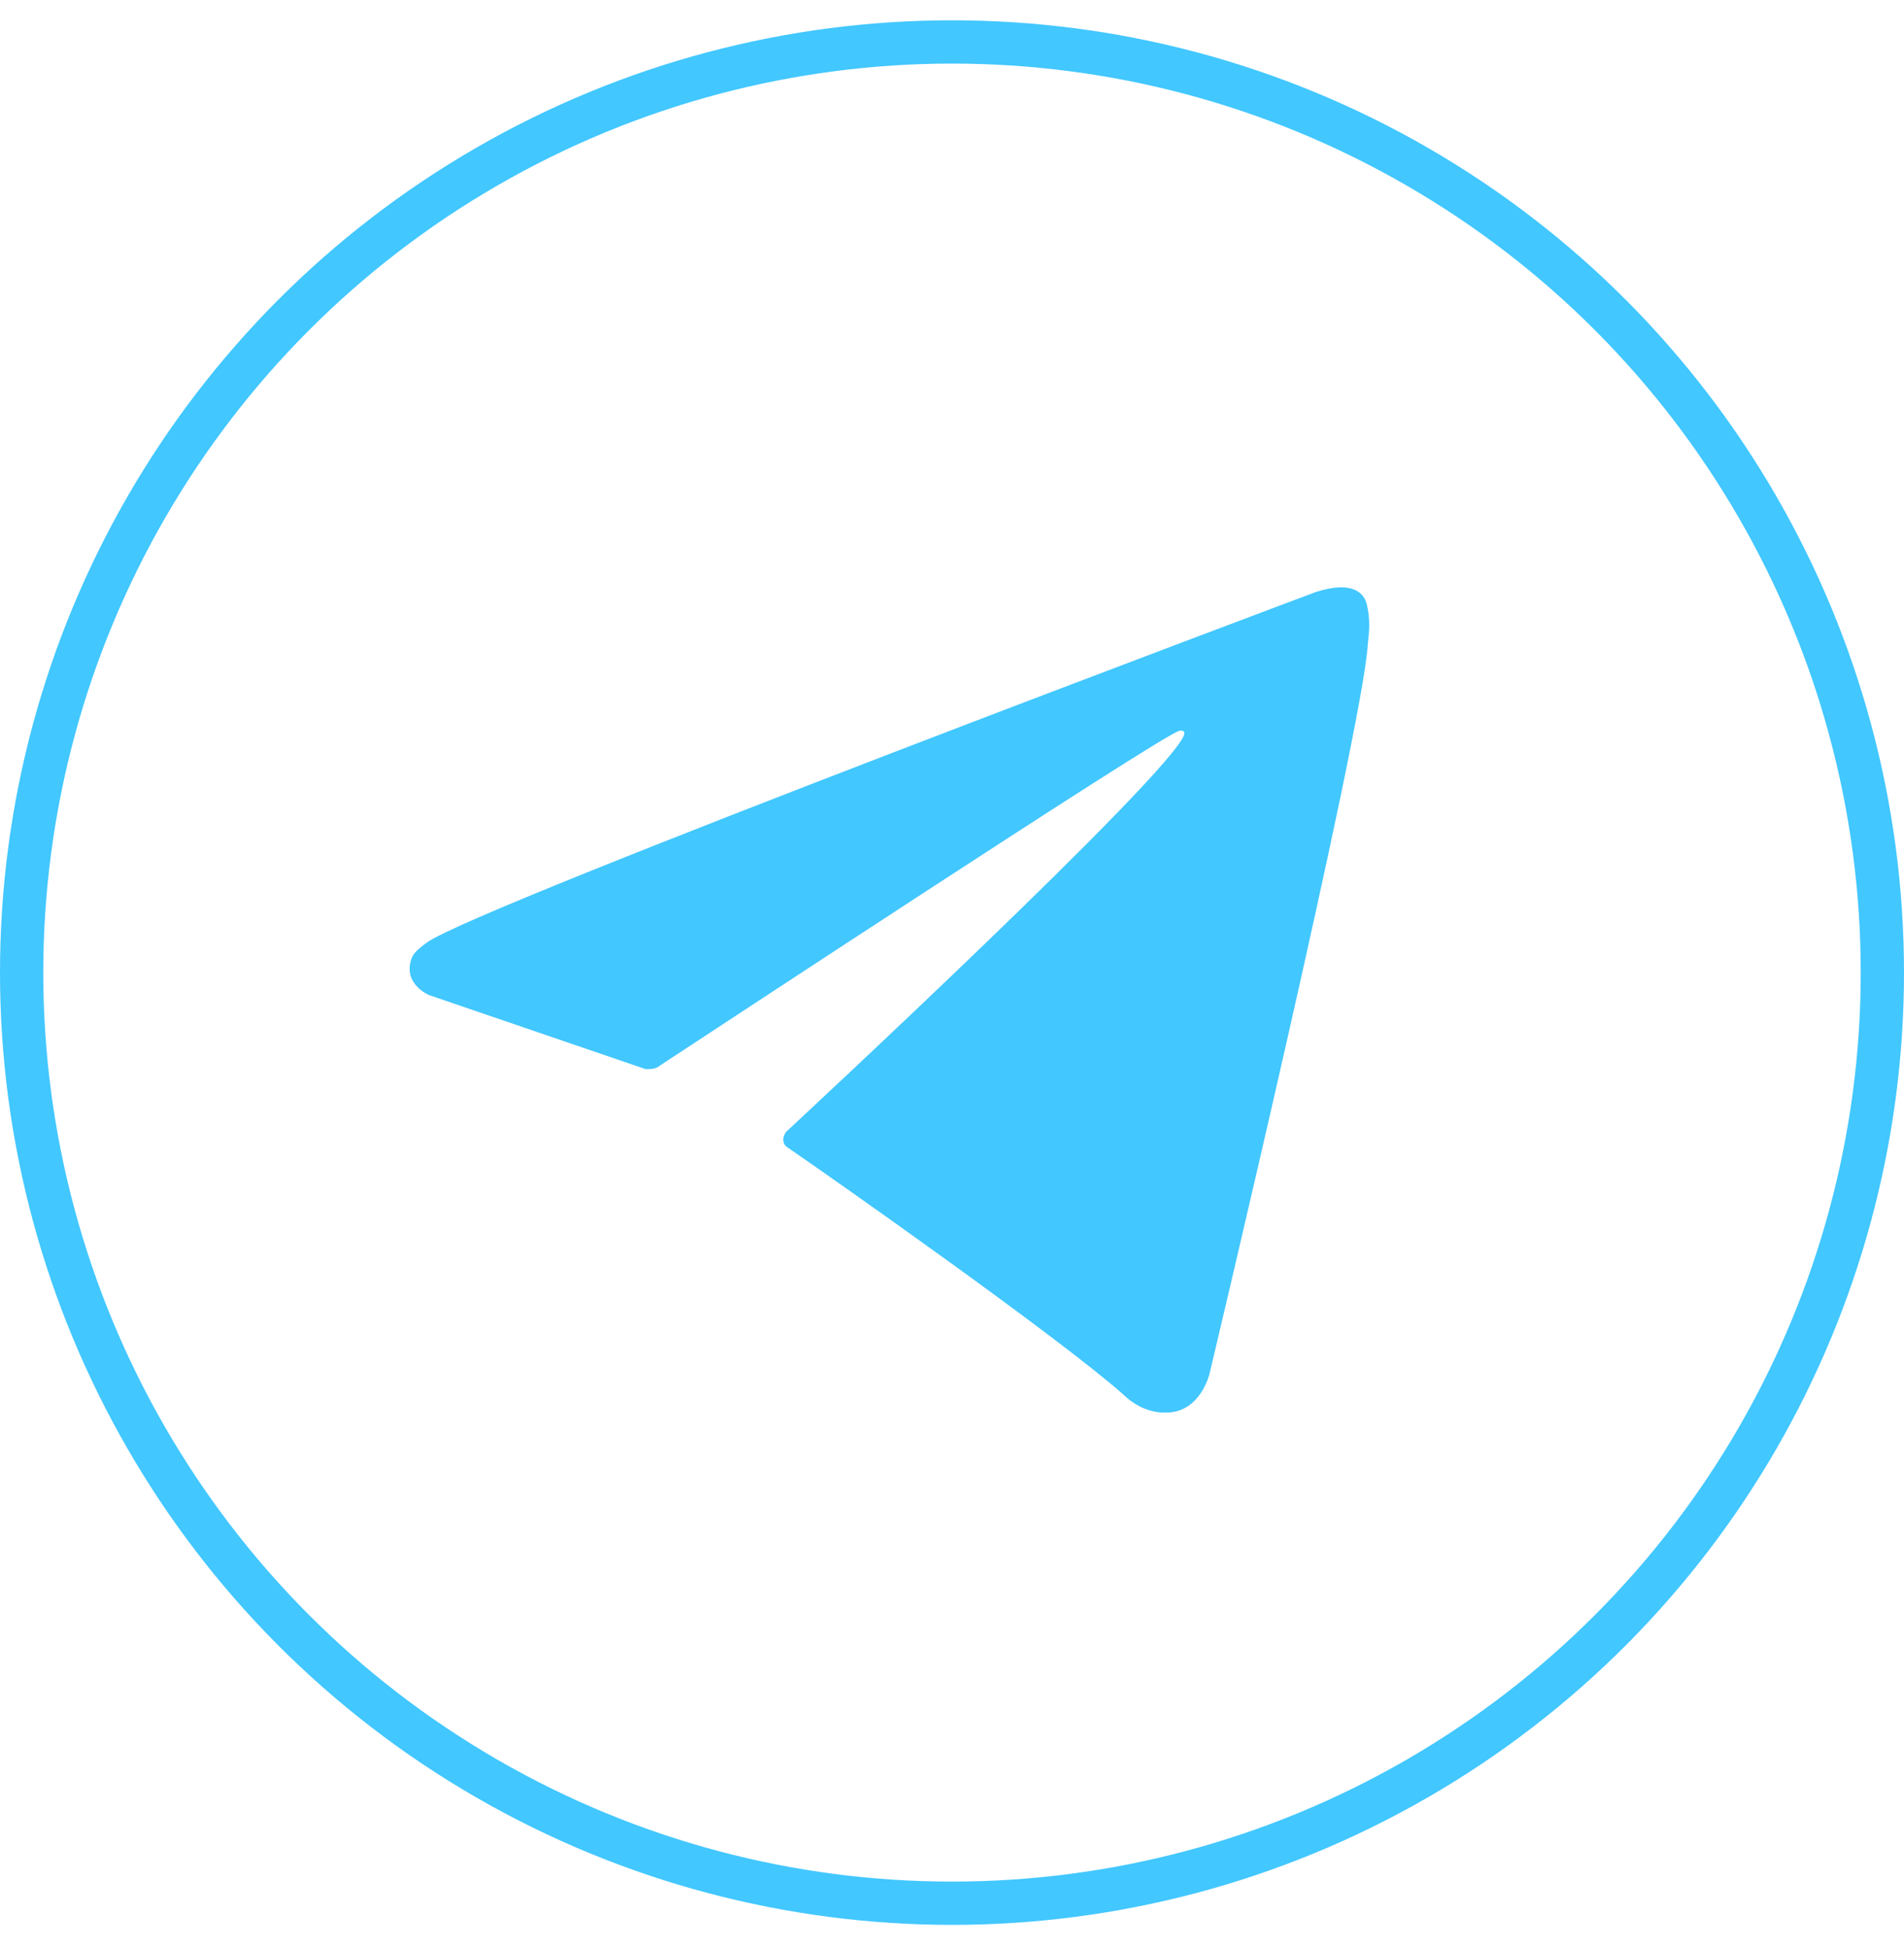 <?xml version="1.0" encoding="UTF-8"?> <svg xmlns="http://www.w3.org/2000/svg" width="44" height="45" viewBox="0 0 44 45" fill="none"> <path d="M14.922 24.7L9.913 22.988C9.913 22.988 9.315 22.738 9.503 22.168C9.537 22.043 9.623 21.954 9.862 21.776C10.973 20.956 30.394 13.682 30.394 13.682C30.394 13.682 30.941 13.486 31.266 13.611C31.437 13.664 31.557 13.807 31.591 13.985C31.625 14.128 31.642 14.288 31.642 14.448C31.642 14.591 31.625 14.698 31.608 14.894C31.488 16.891 27.95 31.742 27.95 31.742C27.95 31.742 27.744 32.615 26.975 32.633C26.599 32.651 26.24 32.49 25.966 32.223C24.479 30.904 19.333 27.285 18.188 26.5C18.137 26.465 18.102 26.411 18.102 26.34C18.085 26.251 18.171 26.144 18.171 26.144C18.171 26.144 27.129 17.836 27.368 16.962C27.385 16.891 27.317 16.855 27.232 16.891C26.633 17.123 16.324 23.915 15.179 24.664C15.094 24.7 15.008 24.7 14.922 24.7Z" fill="#42C7FF"></path> <circle cx="22" cy="22.469" r="21.5" stroke="#42C7FF"></circle> </svg> 